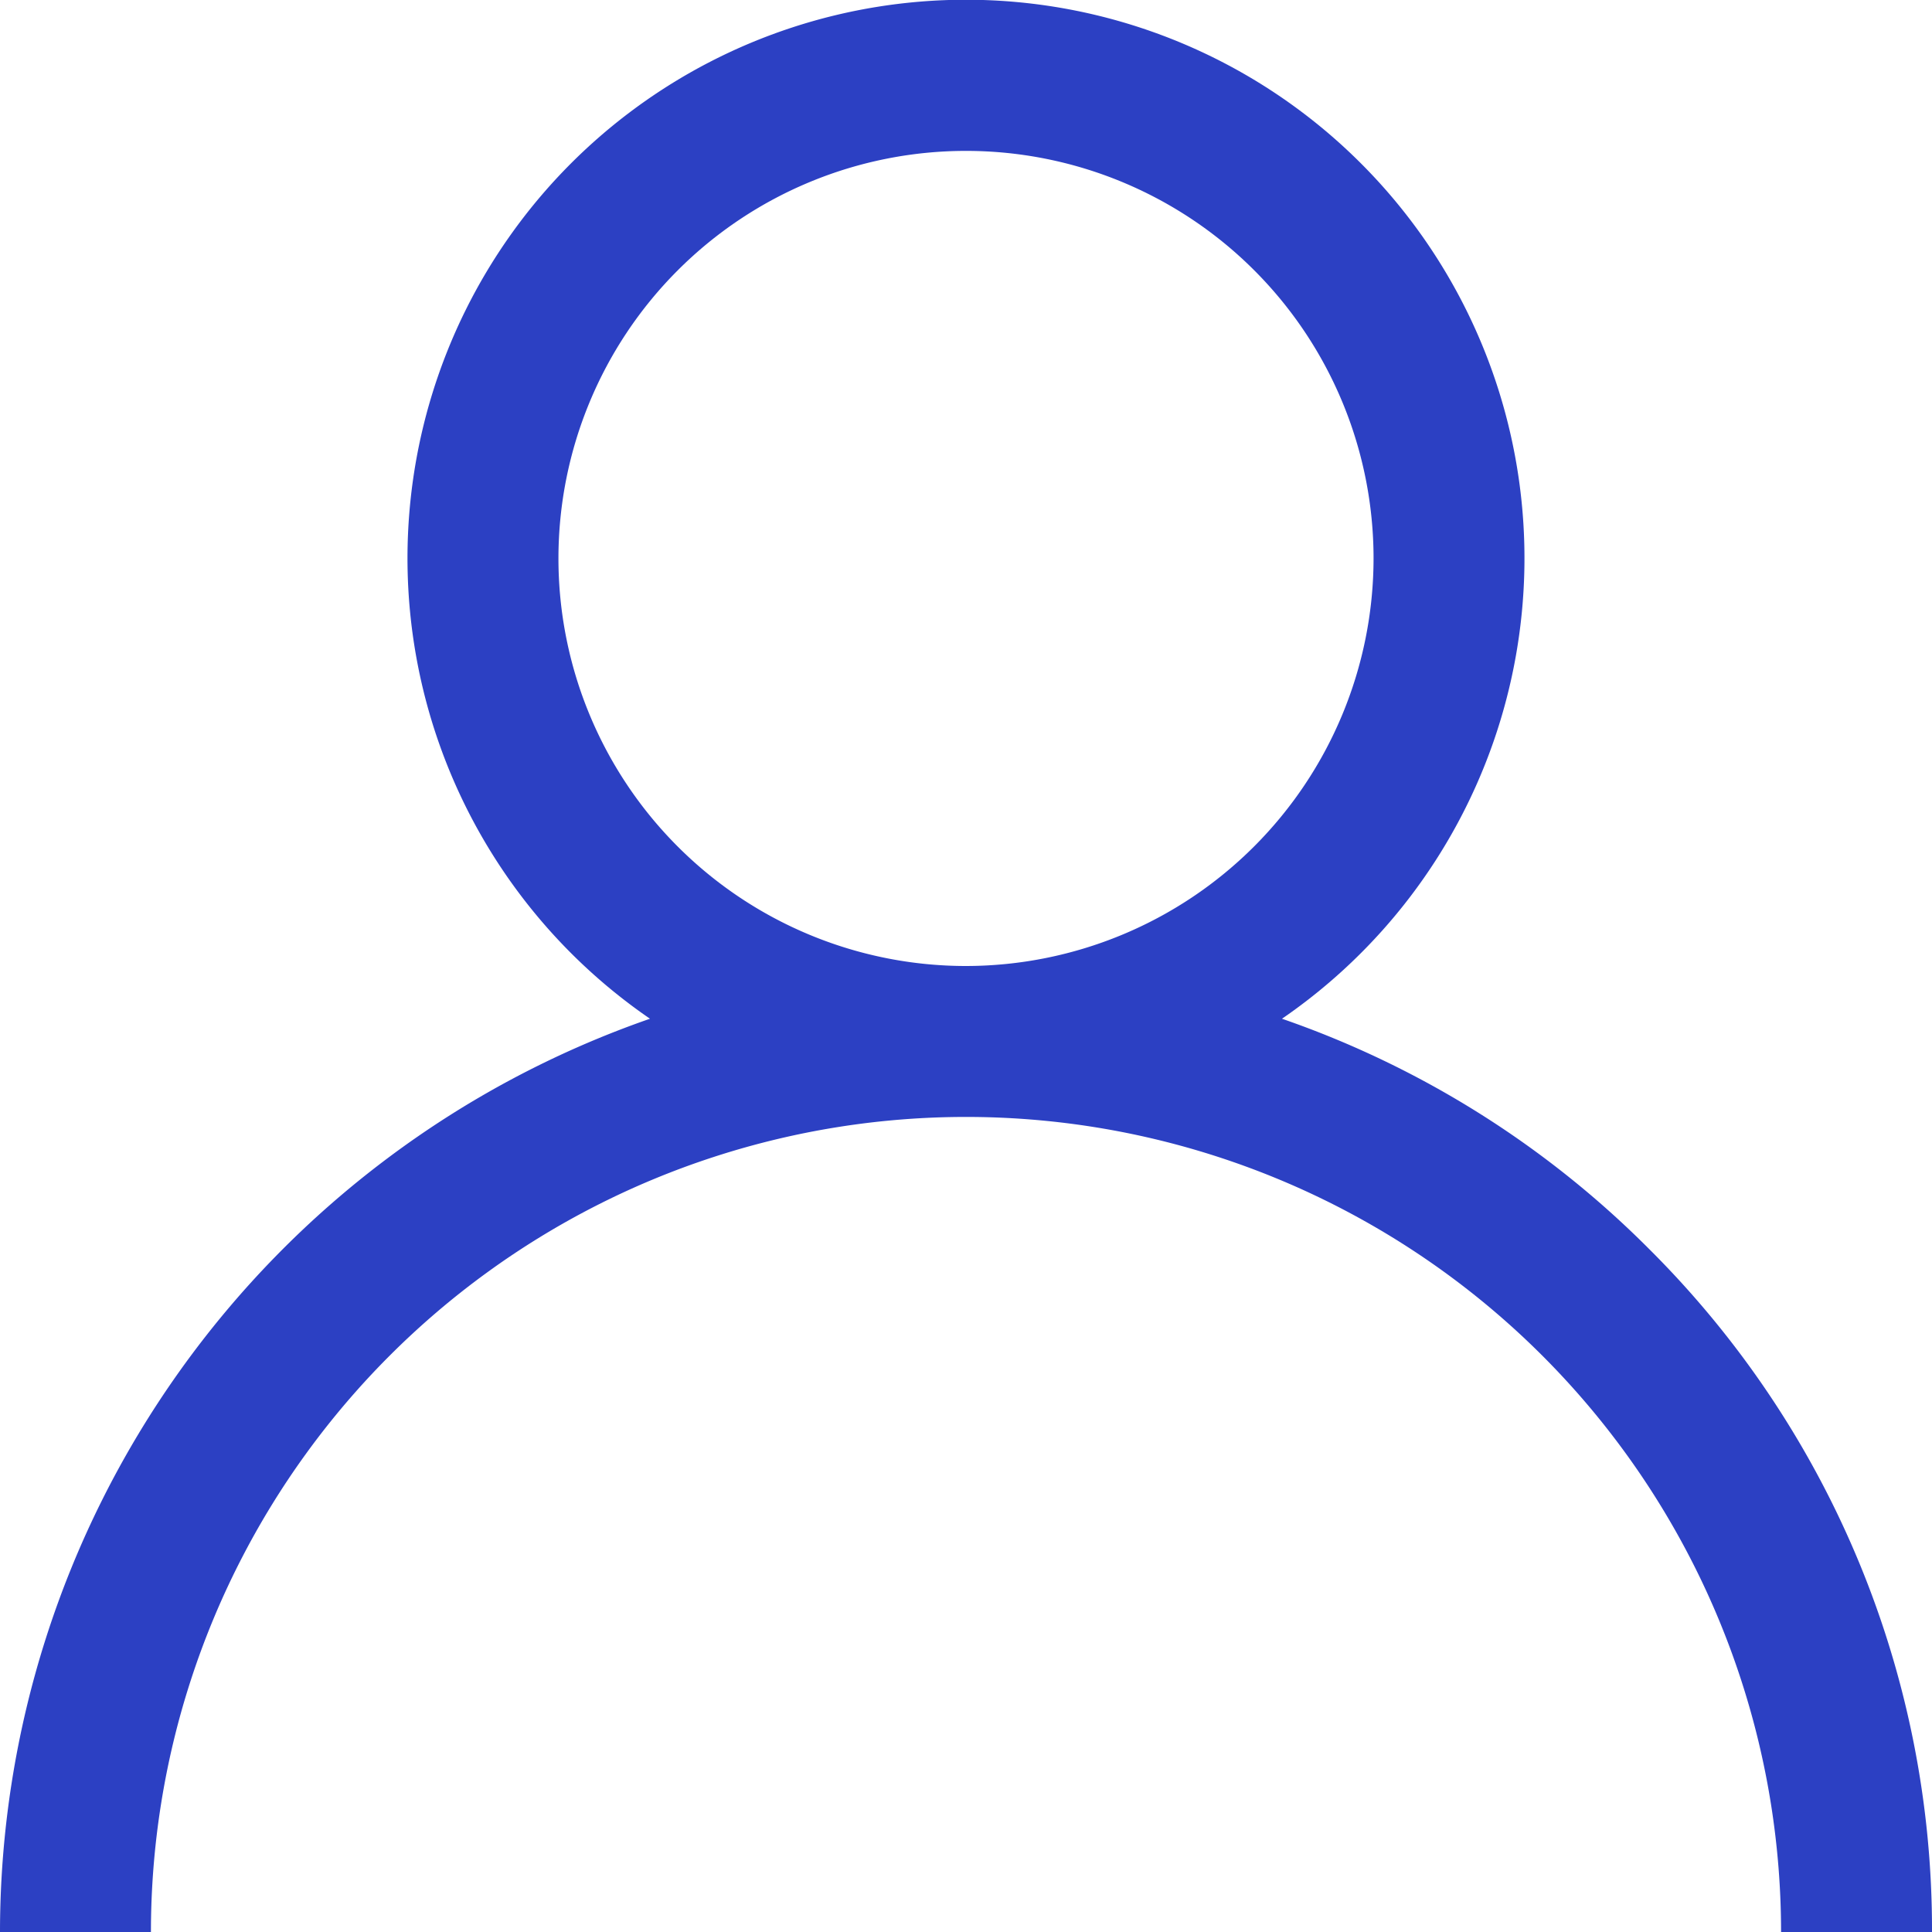 <svg data-name="user (1)" xmlns="http://www.w3.org/2000/svg" width="44.66" height="44.66" viewBox="0 0 44.66 44.66">
    <g data-name="Group 190">
        <path data-name="Path 138" d="M38.12 28.871a22.244 22.244 0 0 0-8.486-5.322 12.91 12.91 0 1 0-14.609 0A22.366 22.366 0 0 0 0 44.66h3.489a18.841 18.841 0 1 1 37.682 0h3.489a22.185 22.185 0 0 0-6.54-15.789zM22.33 22.33a9.421 9.421 0 1 1 9.421-9.421 9.431 9.431 0 0 1-9.421 9.421z" style="fill:#2c40c3"/>
    </g>
</svg>
